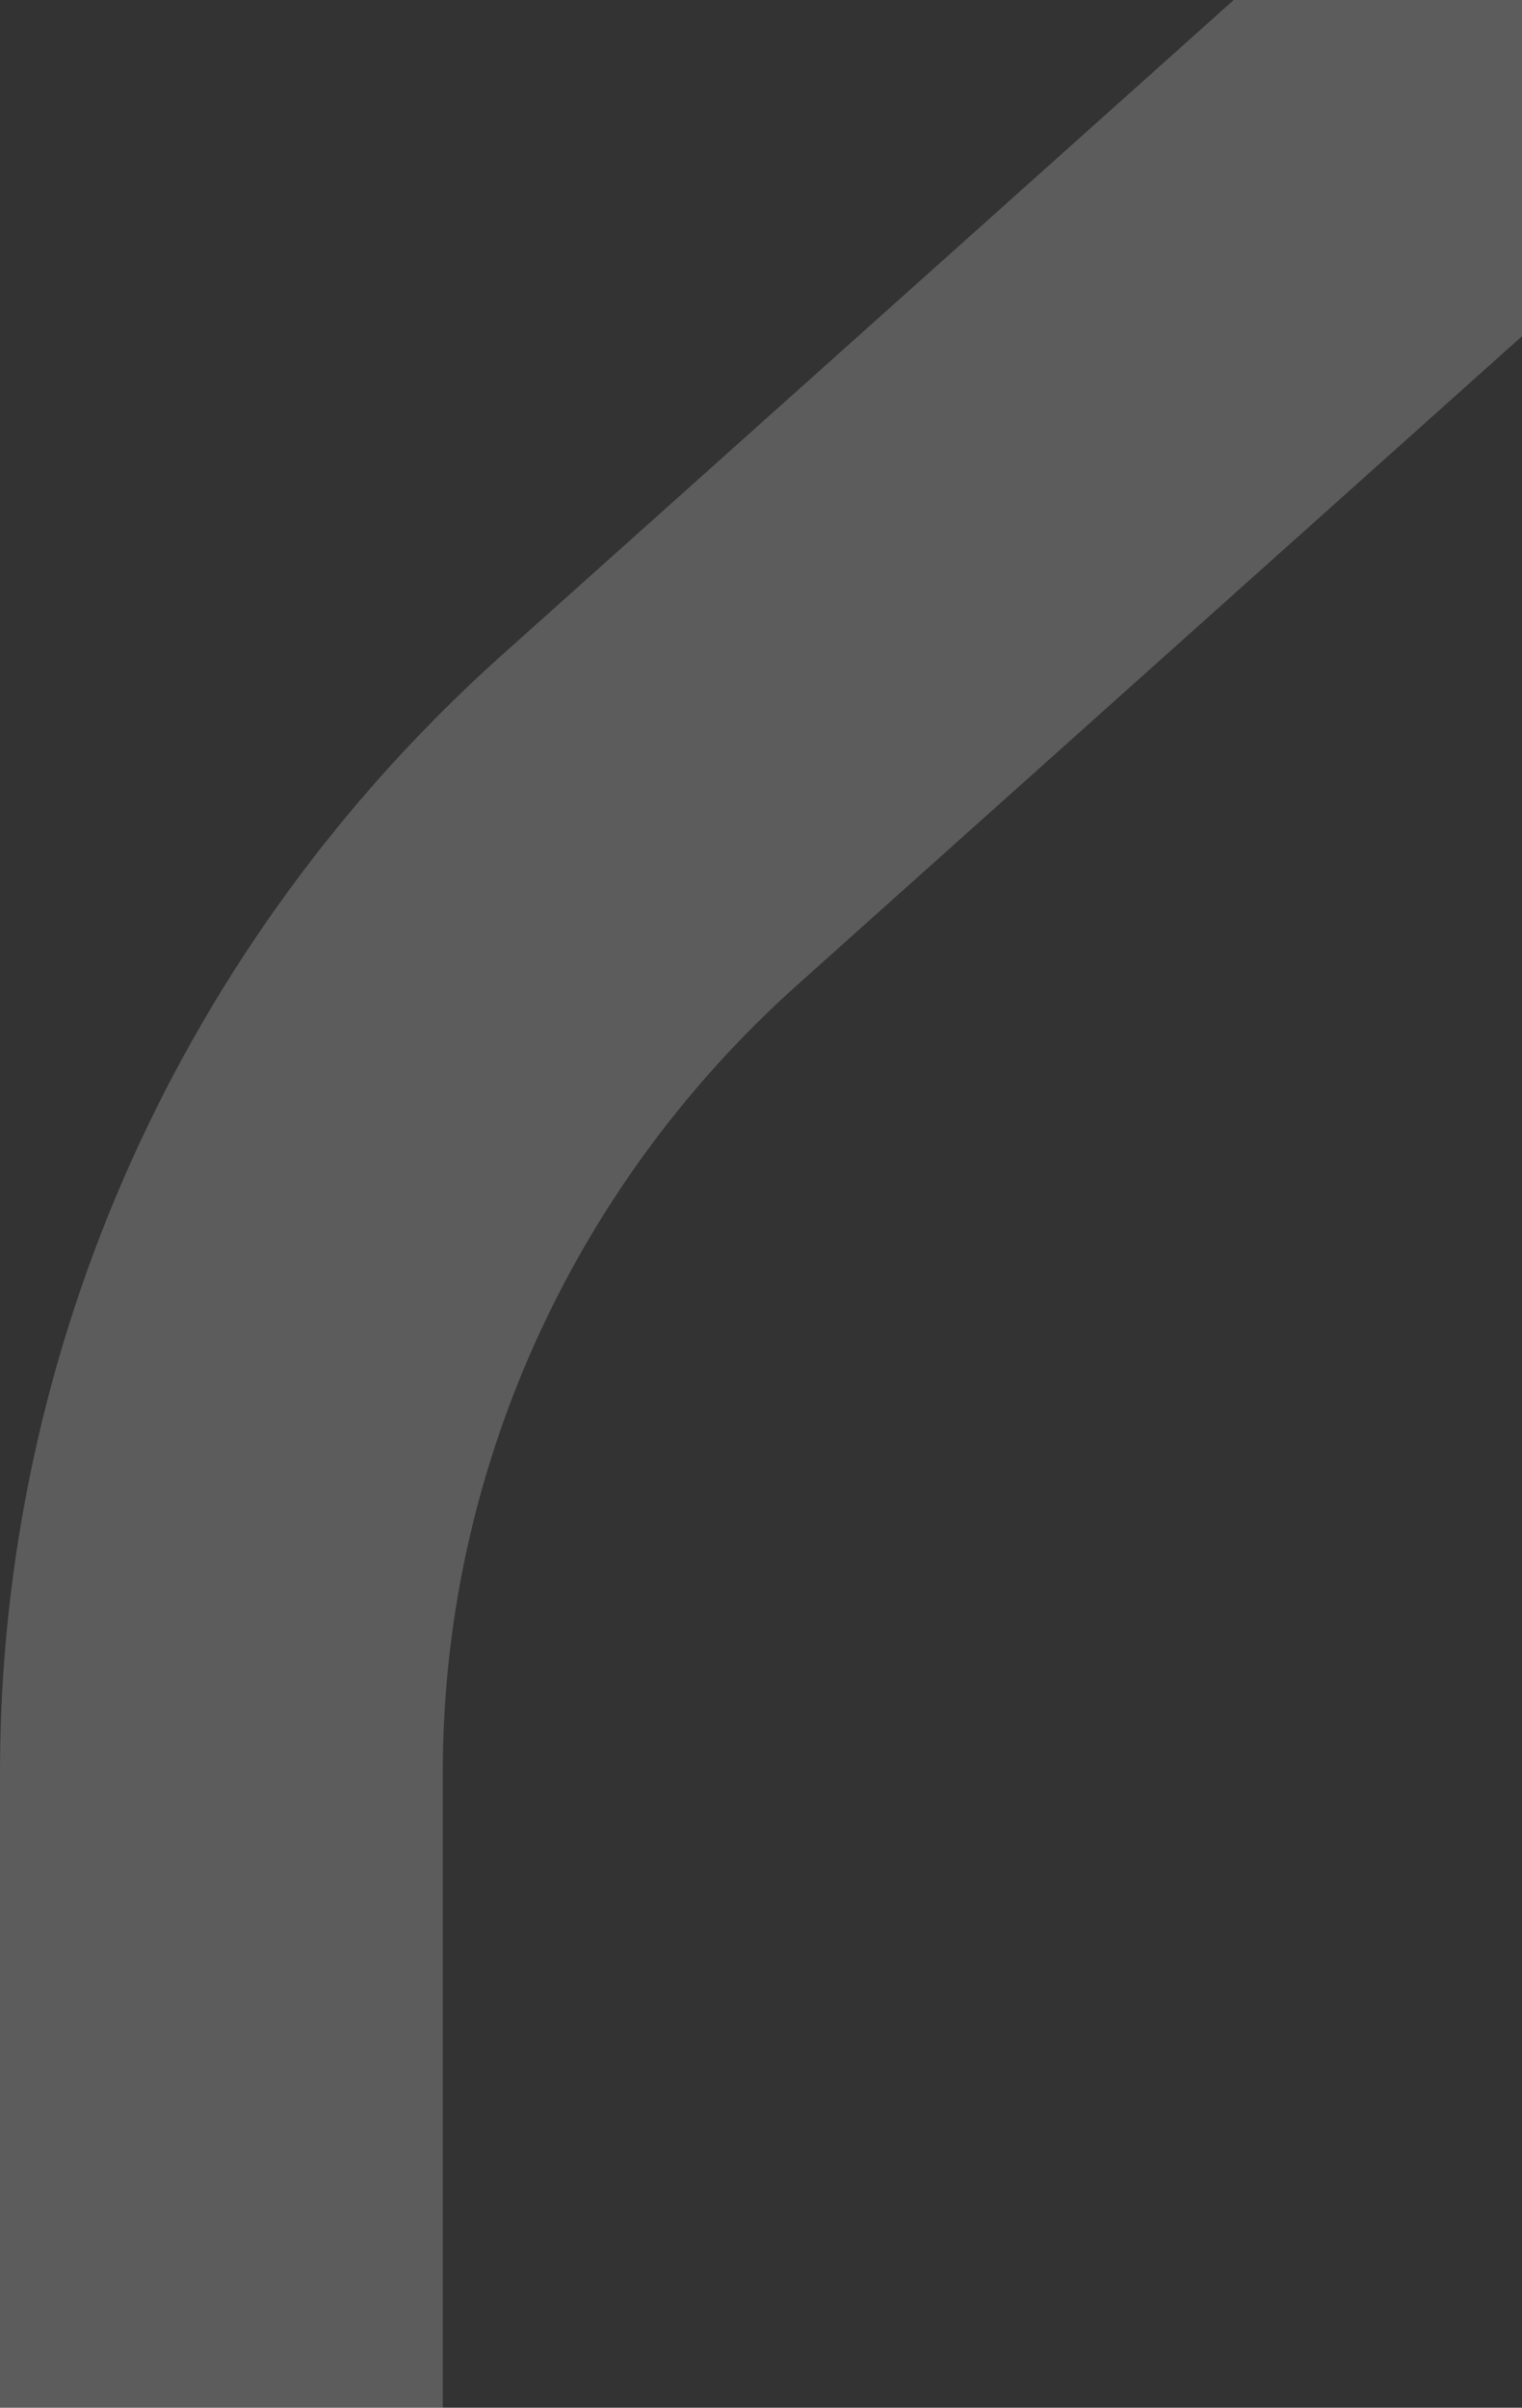 <svg width="55" height="87" viewBox="0 0 55 87" fill="none" xmlns="http://www.w3.org/2000/svg">
<rect x="0" y="0" width="55" height="87" fill="#333333" stroke="none"/>
<path opacity="0.2" d="M152.5 -79C157.413 -79 162.158 -77.194 165.837 -73.92L281.517 29.622L281.532 29.636C286.384 33.956 290.27 39.257 292.937 45.191C295.519 50.941 296.9 57.158 296.995 63.46L297 64.07V203.694C297 214.246 288.284 223 277.275 223H27.719C16.715 223.007 8 214.246 8 203.714V64.055C8 50.971 13.603 38.465 23.482 29.623L23.483 29.622L139.163 -73.92C142.842 -77.194 147.587 -79 152.5 -79Z" stroke="white" stroke-width="16"/>
</svg>
